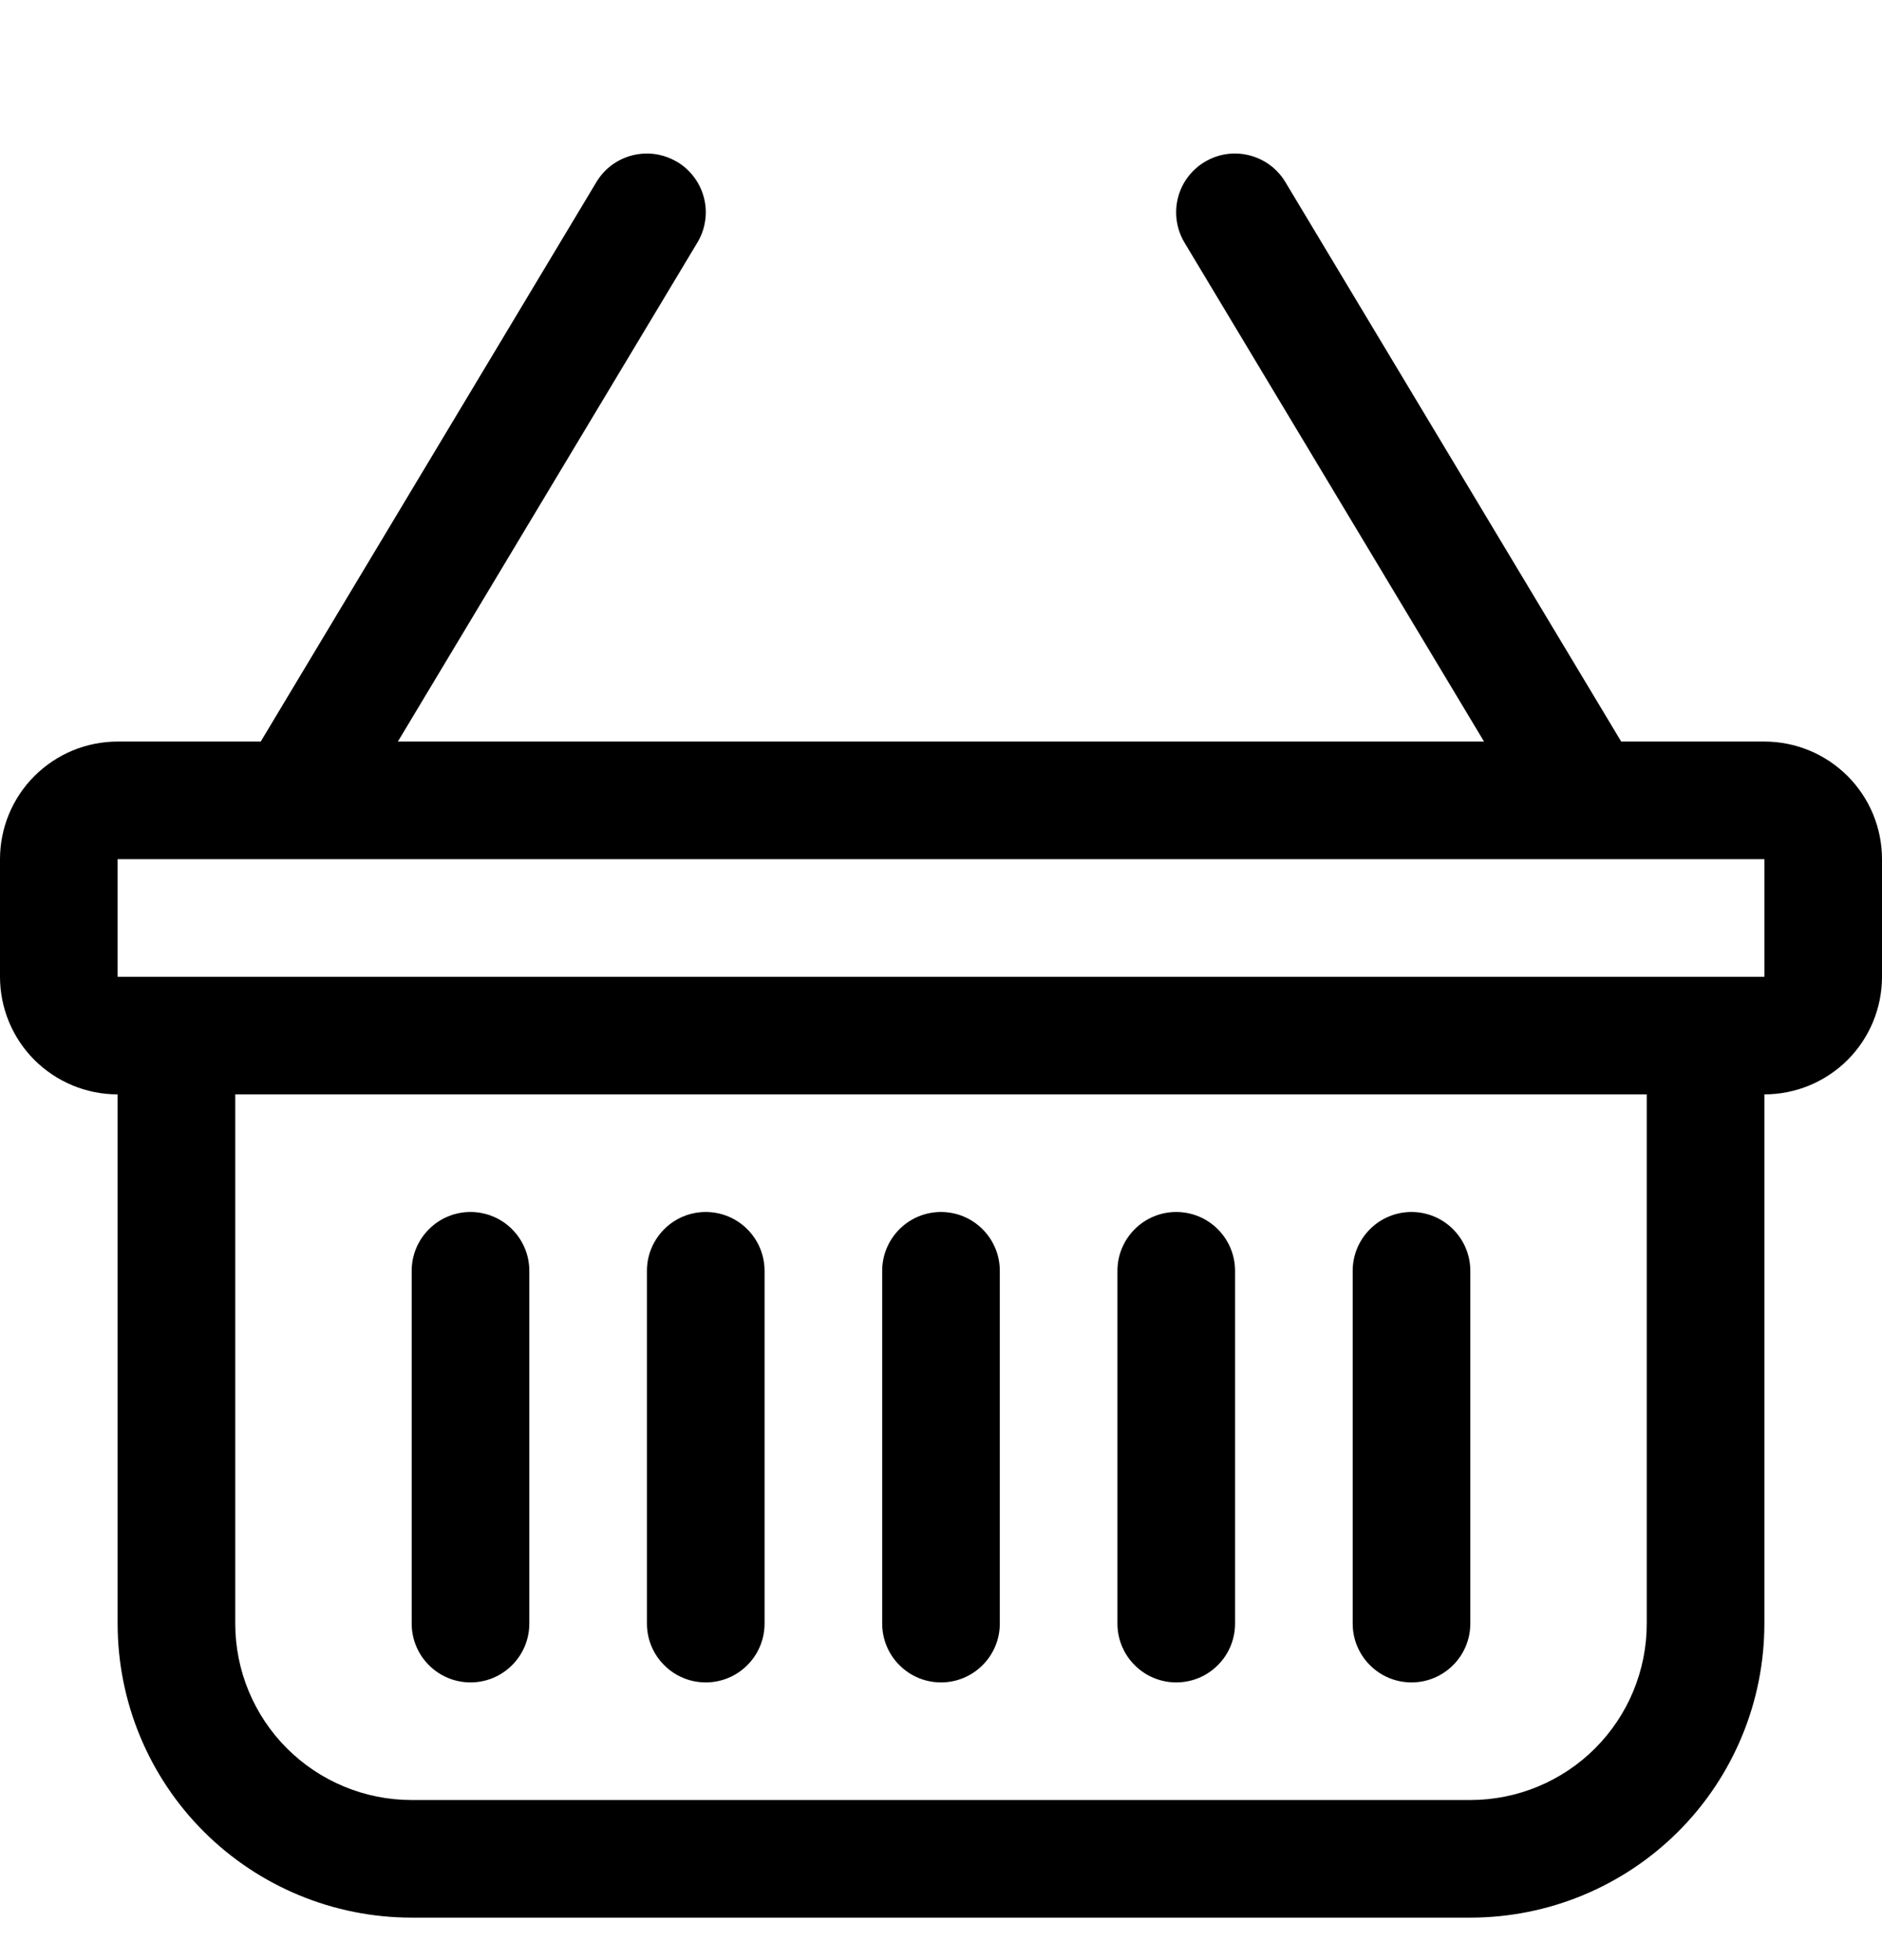 <?xml version="1.0" encoding="UTF-8"?> <svg xmlns="http://www.w3.org/2000/svg" width="24" height="25" viewBox="0 0 24 25" fill="none"><g clip-path="url(#clip0_436_5535)"><path fill-rule="evenodd" clip-rule="evenodd" d="M8.636 2.065C8.72 2.115 8.794 2.182 8.852 2.261C8.911 2.34 8.954 2.43 8.978 2.526C9.002 2.621 9.007 2.721 8.992 2.818C8.978 2.916 8.944 3.009 8.893 3.094L5.074 9.458H18.925L15.105 3.094C15.003 2.923 14.973 2.719 15.021 2.526C15.069 2.333 15.192 2.167 15.363 2.065C15.534 1.962 15.738 1.932 15.931 1.981C16.124 2.029 16.29 2.152 16.392 2.323L20.674 9.458H22.5C22.898 9.458 23.279 9.616 23.561 9.898C23.842 10.179 24 10.56 24 10.958V12.458C24 12.856 23.842 13.238 23.561 13.519C23.279 13.8 22.898 13.958 22.5 13.958V20.708C22.5 21.703 22.105 22.657 21.402 23.36C20.698 24.063 19.745 24.458 18.75 24.458H5.25C4.255 24.458 3.302 24.063 2.598 23.36C1.895 22.657 1.5 21.703 1.5 20.708V13.958C1.102 13.958 0.721 13.8 0.439 13.519C0.158 13.238 0 12.856 0 12.458V10.958C0 10.56 0.158 10.179 0.439 9.898C0.721 9.616 1.102 9.458 1.5 9.458H3.325L7.605 2.323C7.656 2.238 7.722 2.164 7.801 2.106C7.881 2.047 7.971 2.004 8.066 1.981C8.162 1.957 8.261 1.952 8.358 1.966C8.456 1.981 8.55 2.014 8.634 2.065H8.636ZM3 13.958V20.708C3 21.305 3.237 21.877 3.659 22.299C4.081 22.721 4.653 22.958 5.25 22.958H18.75C19.347 22.958 19.919 22.721 20.341 22.299C20.763 21.877 21 21.305 21 20.708V13.958H3ZM1.5 10.958V12.458H22.5V10.958H1.5ZM6 15.458C6.199 15.458 6.39 15.537 6.53 15.678C6.671 15.819 6.75 16.009 6.75 16.208V20.708C6.75 20.907 6.671 21.098 6.53 21.238C6.39 21.379 6.199 21.458 6 21.458C5.801 21.458 5.61 21.379 5.47 21.238C5.329 21.098 5.25 20.907 5.25 20.708V16.208C5.25 16.009 5.329 15.819 5.47 15.678C5.61 15.537 5.801 15.458 6 15.458ZM9 15.458C9.199 15.458 9.39 15.537 9.53 15.678C9.671 15.819 9.75 16.009 9.75 16.208V20.708C9.75 20.907 9.671 21.098 9.53 21.238C9.39 21.379 9.199 21.458 9 21.458C8.801 21.458 8.61 21.379 8.47 21.238C8.329 21.098 8.25 20.907 8.25 20.708V16.208C8.25 16.009 8.329 15.819 8.47 15.678C8.61 15.537 8.801 15.458 9 15.458ZM12 15.458C12.199 15.458 12.39 15.537 12.53 15.678C12.671 15.819 12.75 16.009 12.75 16.208V20.708C12.75 20.907 12.671 21.098 12.53 21.238C12.39 21.379 12.199 21.458 12 21.458C11.801 21.458 11.61 21.379 11.47 21.238C11.329 21.098 11.25 20.907 11.25 20.708V16.208C11.25 16.009 11.329 15.819 11.47 15.678C11.61 15.537 11.801 15.458 12 15.458ZM15 15.458C15.199 15.458 15.39 15.537 15.53 15.678C15.671 15.819 15.75 16.009 15.75 16.208V20.708C15.75 20.907 15.671 21.098 15.53 21.238C15.39 21.379 15.199 21.458 15 21.458C14.801 21.458 14.61 21.379 14.47 21.238C14.329 21.098 14.25 20.907 14.25 20.708V16.208C14.25 16.009 14.329 15.819 14.47 15.678C14.61 15.537 14.801 15.458 15 15.458ZM18 15.458C18.199 15.458 18.39 15.537 18.53 15.678C18.671 15.819 18.75 16.009 18.75 16.208V20.708C18.75 20.907 18.671 21.098 18.53 21.238C18.39 21.379 18.199 21.458 18 21.458C17.801 21.458 17.61 21.379 17.47 21.238C17.329 21.098 17.25 20.907 17.25 20.708V16.208C17.25 16.009 17.329 15.819 17.47 15.678C17.61 15.537 17.801 15.458 18 15.458Z" fill="black"></path></g><defs><clipPath id="clip0_436_5535"><rect width="24" height="24" fill="white" transform="translate(0 0.458)"></rect></clipPath></defs></svg> 